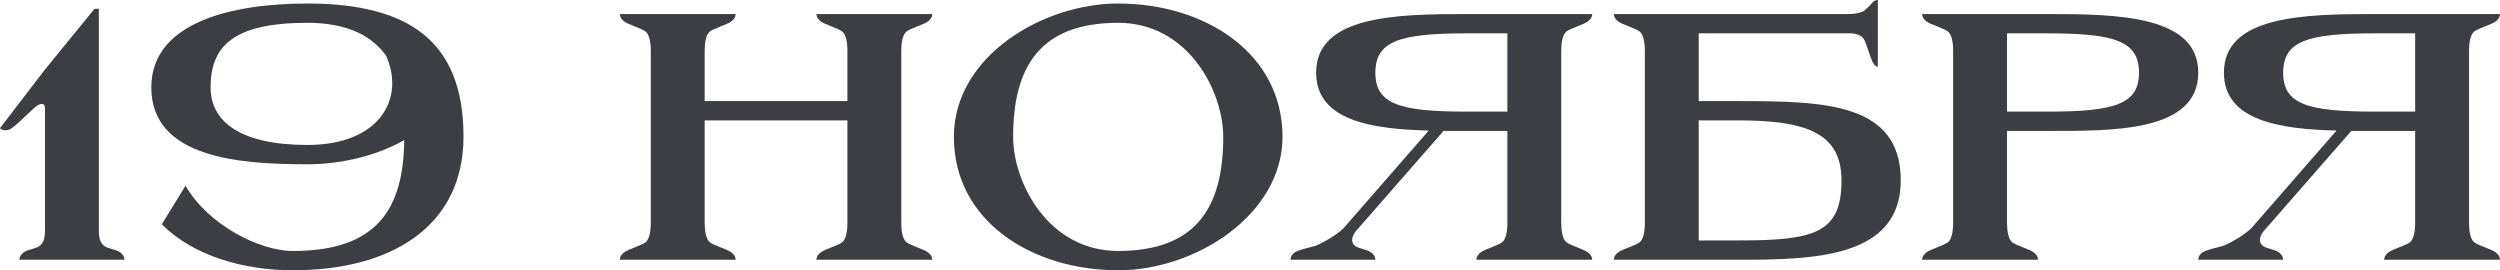 <?xml version="1.0" encoding="UTF-8"?> <svg xmlns="http://www.w3.org/2000/svg" width="185" height="20" viewBox="0 0 185 20" fill="none"><path d="M6.996 0.649H7.315V16.987C7.315 17.636 7.415 17.948 7.694 18.182C7.973 18.416 8.591 18.442 8.89 18.675C9.189 18.909 9.209 19.117 9.209 19.221H1.435C1.435 19.117 1.455 18.909 1.754 18.675C2.053 18.442 2.671 18.416 2.95 18.182C3.229 17.948 3.329 17.636 3.329 16.987V8.052C3.329 7.584 3.01 7.532 2.432 8.078C1.854 8.623 1.156 9.299 0.837 9.506C0.498 9.74 0.1 9.636 0 9.481L3.329 5.143L6.996 0.649Z" fill="#3C3E43"></path><path d="M11.975 16.597L13.729 13.74C15.363 16.597 19.151 18.571 21.682 18.571C27.941 18.571 29.855 15.429 29.914 10.364C27.961 11.48 25.37 12.156 22.738 12.156C17.855 12.156 11.197 11.74 11.197 6.468C11.197 1.61 17.257 0.26 22.738 0.26H23.018C30.114 0.338 34.3 2.935 34.3 10.104C34.3 16.753 28.958 20 21.682 20C18.074 20 14.327 18.961 11.975 16.597ZM28.559 4.104C27.542 2.701 25.788 1.688 22.738 1.688C17.257 1.688 15.583 3.429 15.583 6.468C15.583 9.013 17.815 10.727 22.738 10.727C28.22 10.727 29.974 7.169 28.559 4.104Z" fill="#3C3E43"></path><path d="M45.866 1.039H54.437C54.437 1.143 54.417 1.351 54.118 1.584C53.819 1.818 52.802 2.104 52.523 2.338C52.244 2.571 52.145 3.143 52.145 3.792V7.481H62.709V3.792C62.709 3.143 62.609 2.571 62.33 2.338C62.051 2.104 61.035 1.818 60.736 1.584C60.437 1.351 60.417 1.143 60.417 1.039H68.988C68.988 1.143 68.968 1.351 68.669 1.584C68.37 1.818 67.353 2.104 67.074 2.338C66.795 2.571 66.695 3.143 66.695 3.792V16.468C66.695 17.117 66.795 17.688 67.074 17.922C67.353 18.156 68.37 18.442 68.669 18.675C68.968 18.909 68.988 19.117 68.988 19.221H60.417C60.417 19.117 60.437 18.909 60.736 18.675C61.035 18.442 62.051 18.156 62.33 17.922C62.609 17.688 62.709 17.117 62.709 16.468V8.909H52.145V16.468C52.145 17.117 52.244 17.688 52.523 17.922C52.802 18.156 53.819 18.442 54.118 18.675C54.417 18.909 54.437 19.117 54.437 19.221H45.866C45.866 19.117 45.886 18.909 46.185 18.675C46.484 18.442 47.5 18.156 47.779 17.922C48.058 17.688 48.158 17.117 48.158 16.468V3.792C48.158 3.143 48.058 2.571 47.779 2.338C47.5 2.104 46.484 1.818 46.185 1.584C45.886 1.351 45.866 1.143 45.866 1.039Z" fill="#3C3E43"></path><path d="M70.587 10.13C70.587 4.156 77.165 0.26 82.746 0.26C89.125 0.26 94.905 3.896 94.905 10.13C94.905 15.844 88.527 20 82.746 20C76.368 20 70.587 16.364 70.587 10.13ZM74.972 10.13C74.972 13.507 77.564 18.571 82.746 18.571C88.527 18.571 90.52 15.325 90.52 10.13C90.52 6.753 87.929 1.688 82.746 1.688C76.966 1.688 74.972 4.935 74.972 10.13Z" fill="#3C3E43"></path><path d="M111.545 8.26V2.468H108.555C103.572 2.468 101.778 3.039 101.778 5.377C101.778 7.714 103.572 8.26 108.555 8.26H111.545ZM111.545 9.688H108.555C107.997 9.688 107.399 9.688 106.821 9.688L100.303 17.143C99.964 17.61 100.004 17.974 100.263 18.182C100.542 18.416 101.16 18.442 101.459 18.675C101.758 18.909 101.778 19.117 101.778 19.221H95.499C95.499 19.117 95.519 18.883 95.818 18.675C96.117 18.468 97.054 18.286 97.373 18.182C97.652 18.078 98.788 17.506 99.426 16.883L105.725 9.662C101.599 9.558 97.393 8.961 97.393 5.377C97.393 1.143 103.373 1.039 108.555 1.039H117.824C117.824 1.143 117.804 1.351 117.505 1.584C117.206 1.818 116.19 2.104 115.91 2.338C115.631 2.571 115.532 3.143 115.532 3.792V16.468C115.532 17.117 115.631 17.688 115.91 17.922C116.19 18.156 117.206 18.442 117.505 18.675C117.804 18.909 117.824 19.117 117.824 19.221H109.253C109.253 19.117 109.273 18.909 109.572 18.675C109.871 18.442 110.887 18.156 111.166 17.922C111.446 17.688 111.545 17.117 111.545 16.468V9.688Z" fill="#3C3E43"></path><path d="M125.705 8.909V17.792H128.695C134.276 17.792 136.27 17.247 136.27 13.351C136.27 9.974 133.878 8.909 128.695 8.909H125.705ZM128.695 19.221H119.426C119.426 19.117 119.446 18.909 119.745 18.675C120.044 18.442 121.061 18.156 121.34 17.922C121.619 17.688 121.719 17.117 121.719 16.468V3.792C121.719 3.143 121.619 2.571 121.34 2.338C121.061 2.104 120.044 1.818 119.745 1.584C119.446 1.351 119.426 1.143 119.426 1.039H136.848C137.346 1.039 137.824 0.909 137.964 0.779C138.104 0.649 138.383 0.416 138.542 0.208C138.701 0 138.881 0 138.961 0V4.935C138.881 4.935 138.721 4.909 138.542 4.519C138.363 4.13 138.143 3.325 137.964 2.961C137.785 2.597 137.346 2.468 136.848 2.468H125.705V7.481H128.695C135.074 7.481 140.655 7.636 140.655 13.351C140.655 19.065 134.276 19.221 128.695 19.221Z" fill="#3C3E43"></path><path d="M151.509 2.468H148.519V8.26H151.509C156.492 8.26 158.286 7.714 158.286 5.377C158.286 3.039 156.492 2.468 151.509 2.468ZM151.509 9.688H148.519V16.468C148.519 17.117 148.619 17.688 148.898 17.922C149.177 18.156 150.193 18.442 150.492 18.675C150.791 18.909 150.811 19.117 150.811 19.221H142.24C142.24 19.117 142.26 18.909 142.559 18.675C142.858 18.442 143.875 18.156 144.154 17.922C144.433 17.688 144.532 17.117 144.532 16.468V3.792C144.532 3.143 144.433 2.571 144.154 2.338C143.875 2.104 142.858 1.818 142.559 1.584C142.26 1.351 142.24 1.143 142.24 1.039H151.509C156.691 1.039 162.671 1.143 162.671 5.377C162.671 9.792 156.293 9.688 151.509 9.688Z" fill="#3C3E43"></path><path d="M178.721 8.26V2.468H175.731C170.748 2.468 168.954 3.039 168.954 5.377C168.954 7.714 170.748 8.26 175.731 8.26H178.721ZM178.721 9.688H175.731C175.173 9.688 174.575 9.688 173.997 9.688L167.479 17.143C167.14 17.61 167.18 17.974 167.439 18.182C167.718 18.416 168.336 18.442 168.635 18.675C168.934 18.909 168.954 19.117 168.954 19.221H162.675C162.675 19.117 162.695 18.883 162.994 18.675C163.293 18.468 164.23 18.286 164.549 18.182C164.828 18.078 165.964 17.506 166.602 16.883L172.901 9.662C168.775 9.558 164.569 8.961 164.569 5.377C164.569 1.143 170.549 1.039 175.731 1.039H185C185 1.143 184.98 1.351 184.681 1.584C184.382 1.818 183.366 2.104 183.086 2.338C182.807 2.571 182.708 3.143 182.708 3.792V16.468C182.708 17.117 182.807 17.688 183.086 17.922C183.366 18.156 184.382 18.442 184.681 18.675C184.98 18.909 185 19.117 185 19.221H176.429C176.429 19.117 176.449 18.909 176.748 18.675C177.047 18.442 178.063 18.156 178.342 17.922C178.621 17.688 178.721 17.117 178.721 16.468V9.688Z" fill="#3C3E43"></path></svg> 
